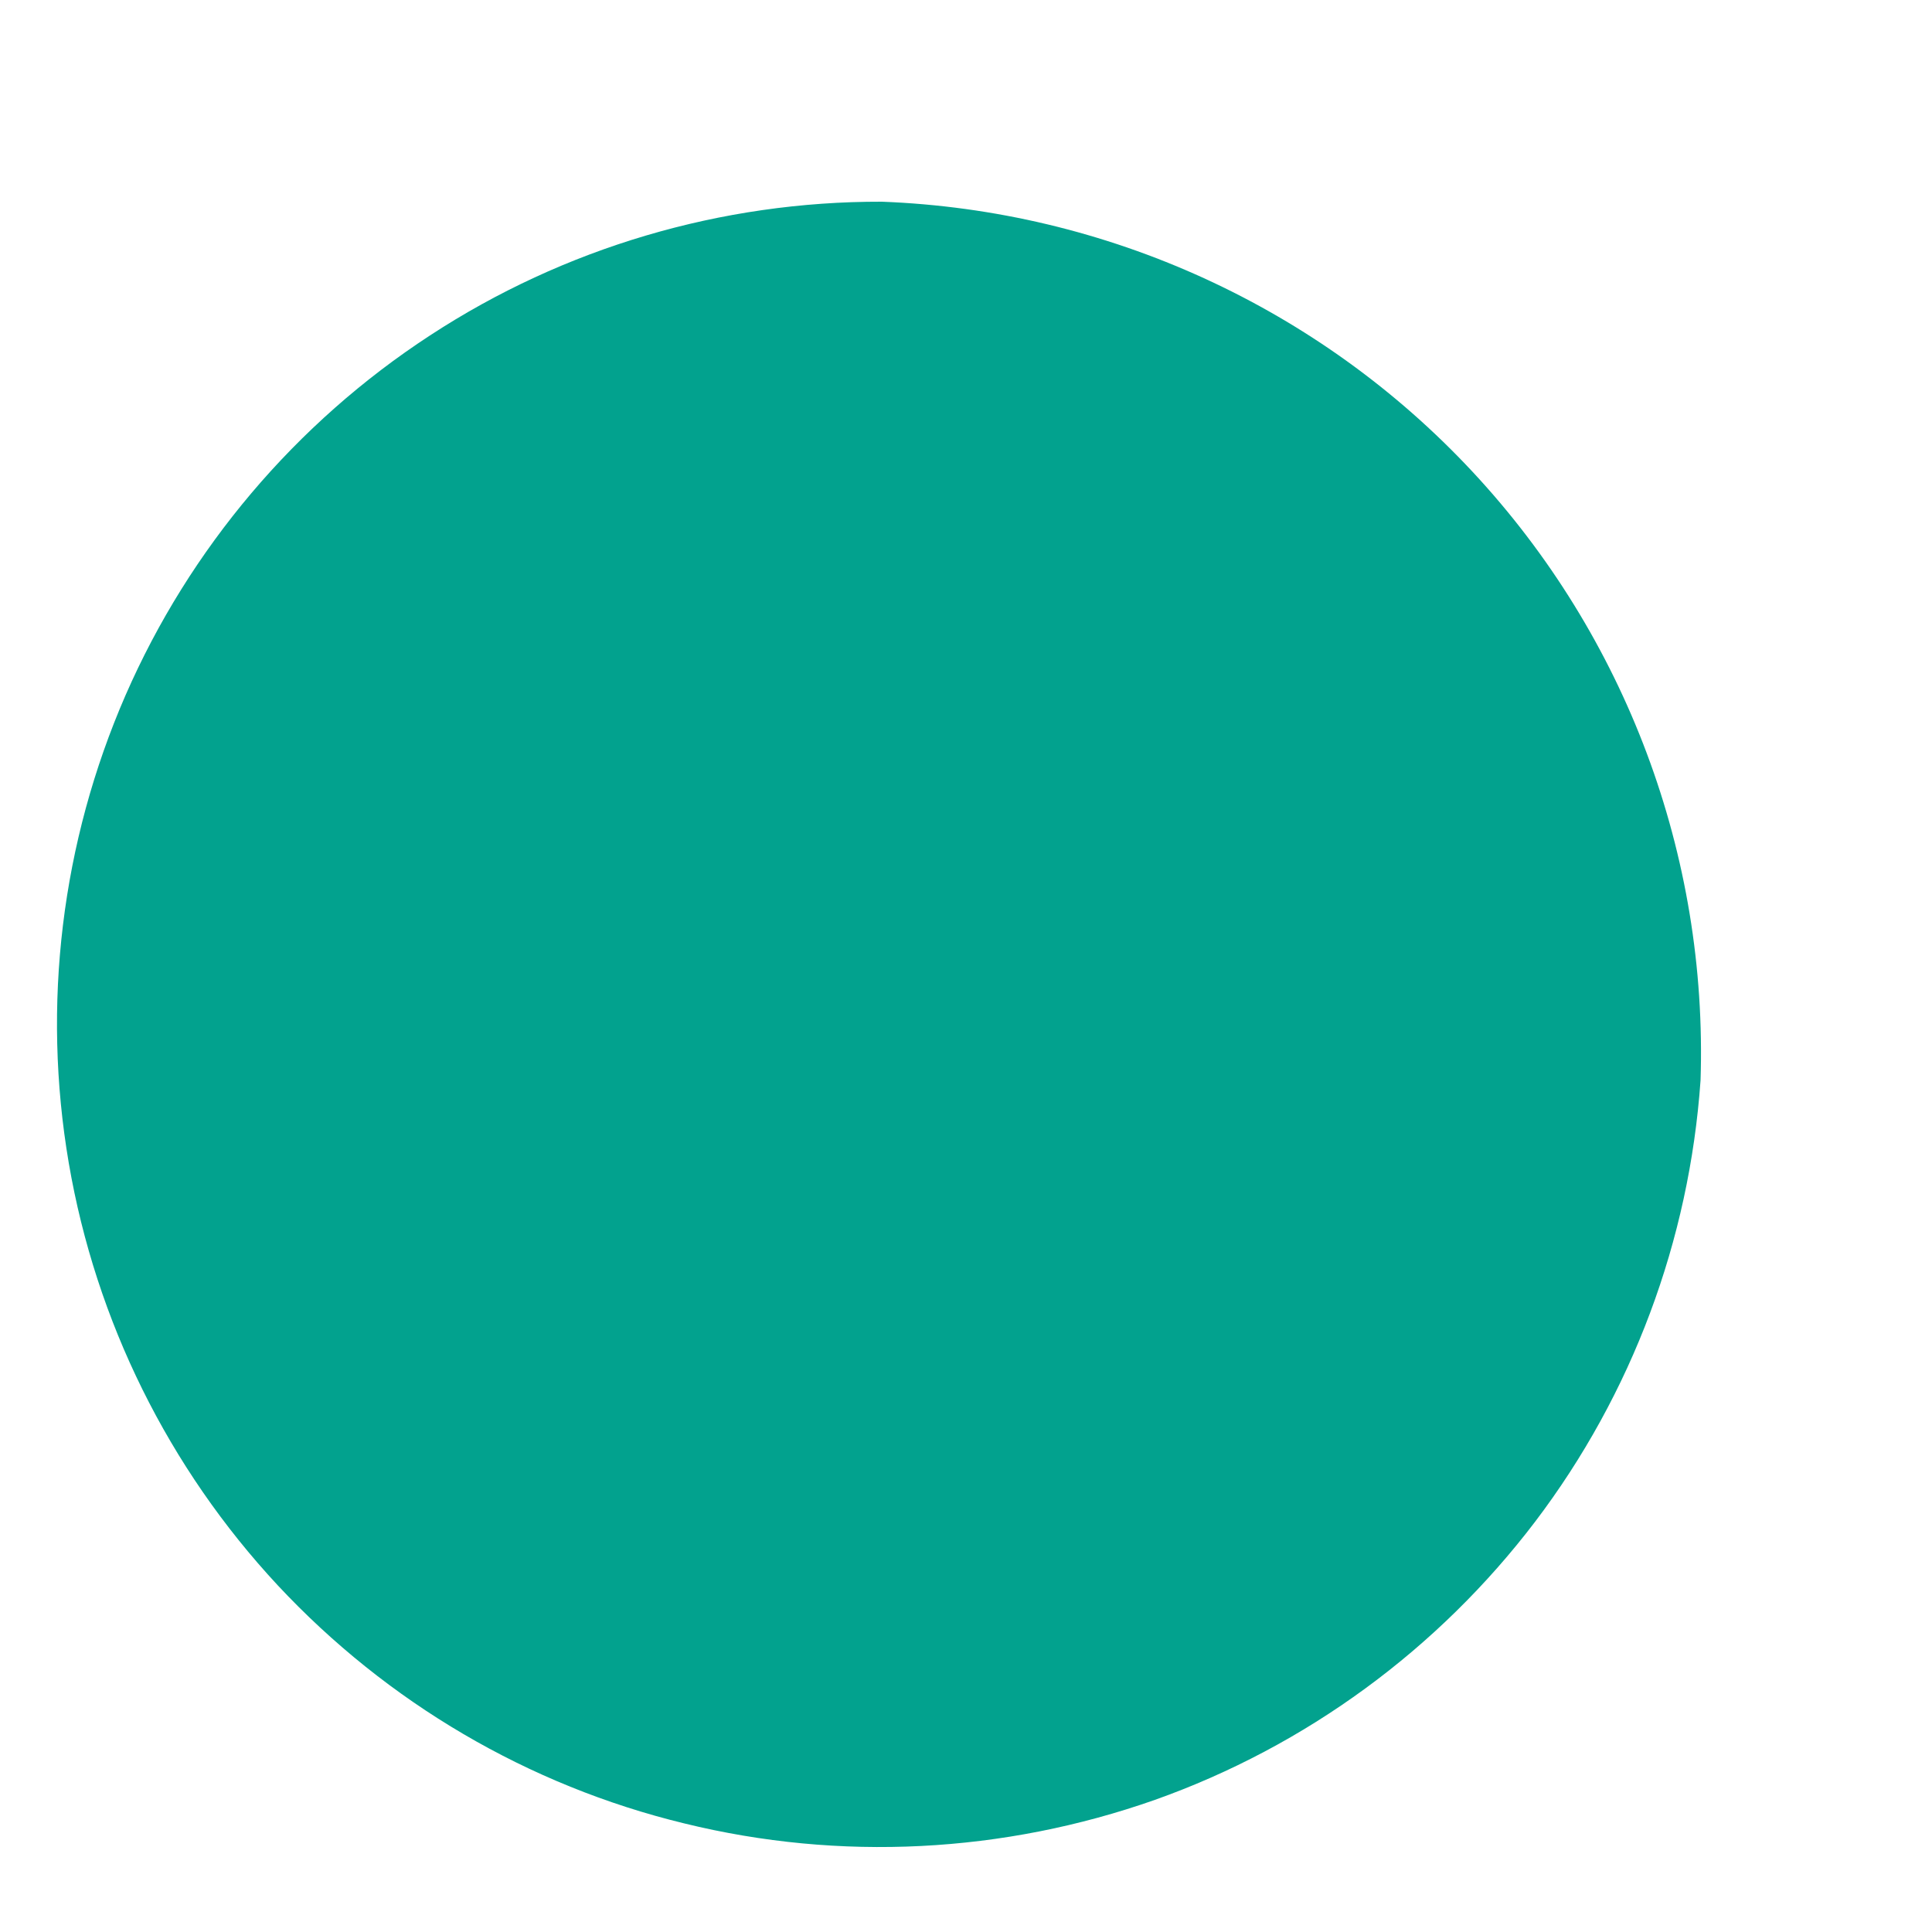 <svg width="5" height="5" viewBox="0 0 5 5" fill="none" xmlns="http://www.w3.org/2000/svg">
<path d="M4.401 2.796C4.372 3.21 4.224 3.607 3.973 3.938C3.722 4.268 3.38 4.519 2.989 4.658C2.597 4.796 2.174 4.818 1.771 4.719C1.367 4.621 1.002 4.406 0.719 4.103C0.436 3.799 0.248 3.419 0.178 3.01C0.108 2.6 0.159 2.18 0.325 1.799C0.491 1.419 0.765 1.095 1.113 0.868C1.46 0.641 1.867 0.521 2.282 0.522C2.864 0.544 3.414 0.795 3.811 1.221C4.208 1.647 4.42 2.214 4.401 2.796Z" fill="#02A28E"/>
</svg>
